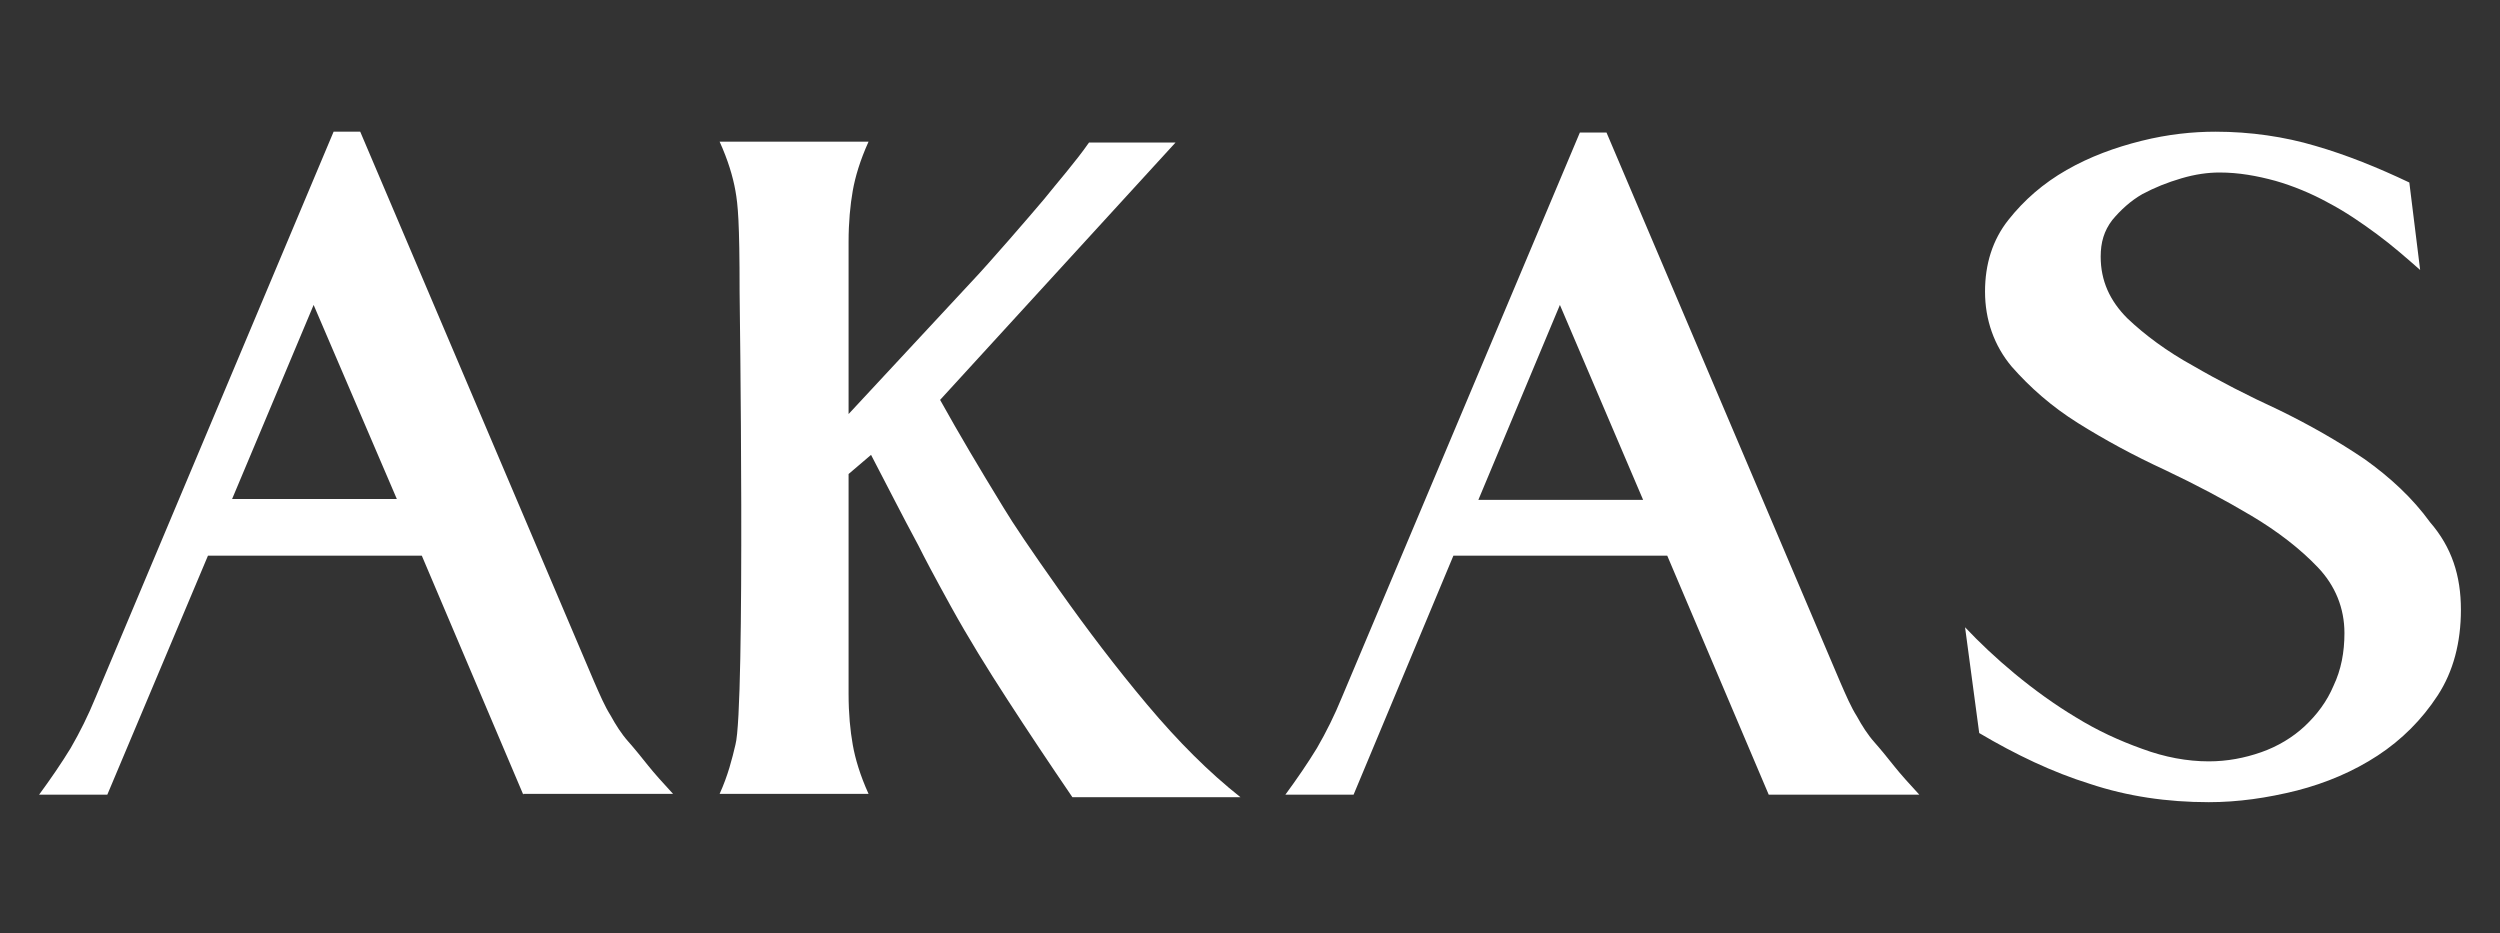 <?xml version="1.0" encoding="UTF-8"?> <svg xmlns="http://www.w3.org/2000/svg" width="1471" height="549" viewBox="0 0 1471 549" fill="none"><rect x="0" y="0" width="1471" height="549" fill="#333333" stroke="none"/> <g clip-path="url(#clip0_44_7)"> <path d="M307.902 467.589L248.18 326.938H122.373L63.141 467.589H23C29.853 458.278 36.217 448.967 41.602 440.145C46.987 430.834 51.882 421.032 56.288 410.251L196.291 77.49H211.956L349.511 400.939C352.938 408.78 355.875 415.642 359.302 421.032C362.239 426.423 365.666 431.814 369.582 436.225C373.498 440.635 377.414 445.536 381.33 450.437C385.247 455.338 390.142 460.728 396.016 467.099H307.902V467.589ZM184.542 179.426L136.569 293.613H233.495L184.542 179.426Z" fill="white"></path> <path d="M630.987 469.06C617.28 448.966 604.553 429.854 592.804 411.721C581.056 393.588 569.797 375.455 559.517 356.833C549.237 338.21 543.852 327.918 540.425 321.057C530.145 301.944 523.782 289.202 512.523 267.639L499.305 278.911V408.29C499.305 420.052 500.284 429.854 501.753 438.185C503.222 446.516 506.159 456.318 511.054 467.099H423.429C428.325 456.318 430.772 446.516 432.73 438.185C438.605 416.622 435.178 171.584 435.178 171.584C435.178 130.418 434.199 120.617 432.73 112.285C431.262 103.954 428.325 94.153 423.429 83.371H511.054C506.159 94.153 503.222 103.954 501.753 112.285C500.284 120.617 499.305 130.908 499.305 142.18V243.625L571.265 166.194C581.545 155.412 606.511 126.498 614.343 117.186C622.176 107.385 632.945 95.133 640.777 83.861H691.688L553.153 235.294C564.901 256.367 575.671 274.5 590.357 298.514C596.231 308.315 606.511 323.507 623.155 347.031C639.798 370.555 656.932 393.098 675.044 414.661C693.156 436.225 711.269 454.357 729.87 469.06H630.987Z" fill="white"></path> <path d="M1040.72 467.589L980.995 326.938H855.188L796.446 467.589H756.305C763.158 458.278 769.522 448.966 774.907 440.145C780.291 430.834 785.187 421.032 789.592 410.251L929.596 77.98H945.26L1082.82 401.429C1086.24 409.27 1089.18 416.132 1092.61 421.522C1095.54 426.913 1098.97 432.304 1102.89 436.715C1106.8 441.125 1110.72 446.026 1114.64 450.927C1118.55 455.828 1123.45 461.218 1129.32 467.589H1040.72ZM917.847 179.426L869.874 294.103H966.799L917.847 179.426Z" fill="white"></path> <path d="M1448 358.793C1448 377.906 1443.59 395.058 1434.29 409.271C1424.99 423.483 1413.24 435.244 1399.05 444.556C1384.85 453.867 1368.7 460.728 1351.56 465.139C1333.94 469.55 1316.81 472 1299.67 472C1275.2 472 1251.7 468.57 1229.67 461.218C1207.64 454.357 1186.11 444.066 1164.57 431.324L1156.24 369.084C1164.57 377.906 1174.36 387.217 1185.62 396.529C1196.88 405.84 1209.11 414.661 1221.35 422.012C1234.08 429.854 1246.81 435.735 1260.51 440.635C1273.73 445.536 1286.95 447.986 1299.67 447.986C1310.44 447.986 1320.72 446.026 1330.51 442.596C1340.31 439.165 1349.12 433.774 1355.97 427.403C1363.31 420.542 1369.19 412.701 1373.1 403.39C1377.51 394.078 1379.47 383.787 1379.47 372.515C1379.47 357.813 1374.08 344.581 1363.8 333.799C1353.52 323.017 1340.31 312.726 1324.64 303.414C1308.98 294.103 1292.33 285.282 1273.73 276.46C1255.62 268.129 1238.48 258.818 1222.82 249.016C1207.16 239.215 1194.43 227.943 1183.66 215.691C1173.38 203.439 1167.99 188.247 1167.99 171.584C1167.99 155.412 1172.4 141.2 1181.7 129.438C1191 117.676 1202.26 107.875 1215.97 100.034C1229.67 92.192 1244.36 86.802 1260.02 82.881C1275.69 78.96 1290.37 77.49 1303.59 77.49C1324.15 77.49 1344.22 80.431 1362.33 85.821C1380.94 91.212 1399.05 98.563 1417.65 107.385L1424.01 158.842C1416.18 151.981 1407.86 144.63 1398.56 137.769C1389.26 130.908 1379.96 124.537 1369.68 119.146C1359.89 113.756 1349.12 109.345 1338.84 106.405C1328.07 103.464 1317.3 101.504 1306.04 101.504C1299.19 101.504 1291.84 102.484 1283.52 104.934C1275.2 107.385 1267.86 110.325 1260.51 114.246C1253.66 118.166 1247.79 123.557 1242.89 129.438C1237.99 135.809 1236.04 142.67 1236.04 151.001C1236.04 165.213 1241.42 176.975 1251.7 187.267C1261.98 197.068 1275.2 206.87 1290.37 215.201C1305.55 224.022 1322.68 232.844 1340.79 241.175C1358.91 249.996 1376.04 259.798 1391.22 270.089C1406.39 280.871 1419.61 293.123 1429.89 307.335C1442.62 322.037 1448 338.7 1448 358.793Z" fill="white"></path> </g> <defs> <clipPath id="clip0_44_7"> <rect width="1425" height="395" fill="white" transform="translate(23 77)"></rect> </clipPath> </defs> </svg> 